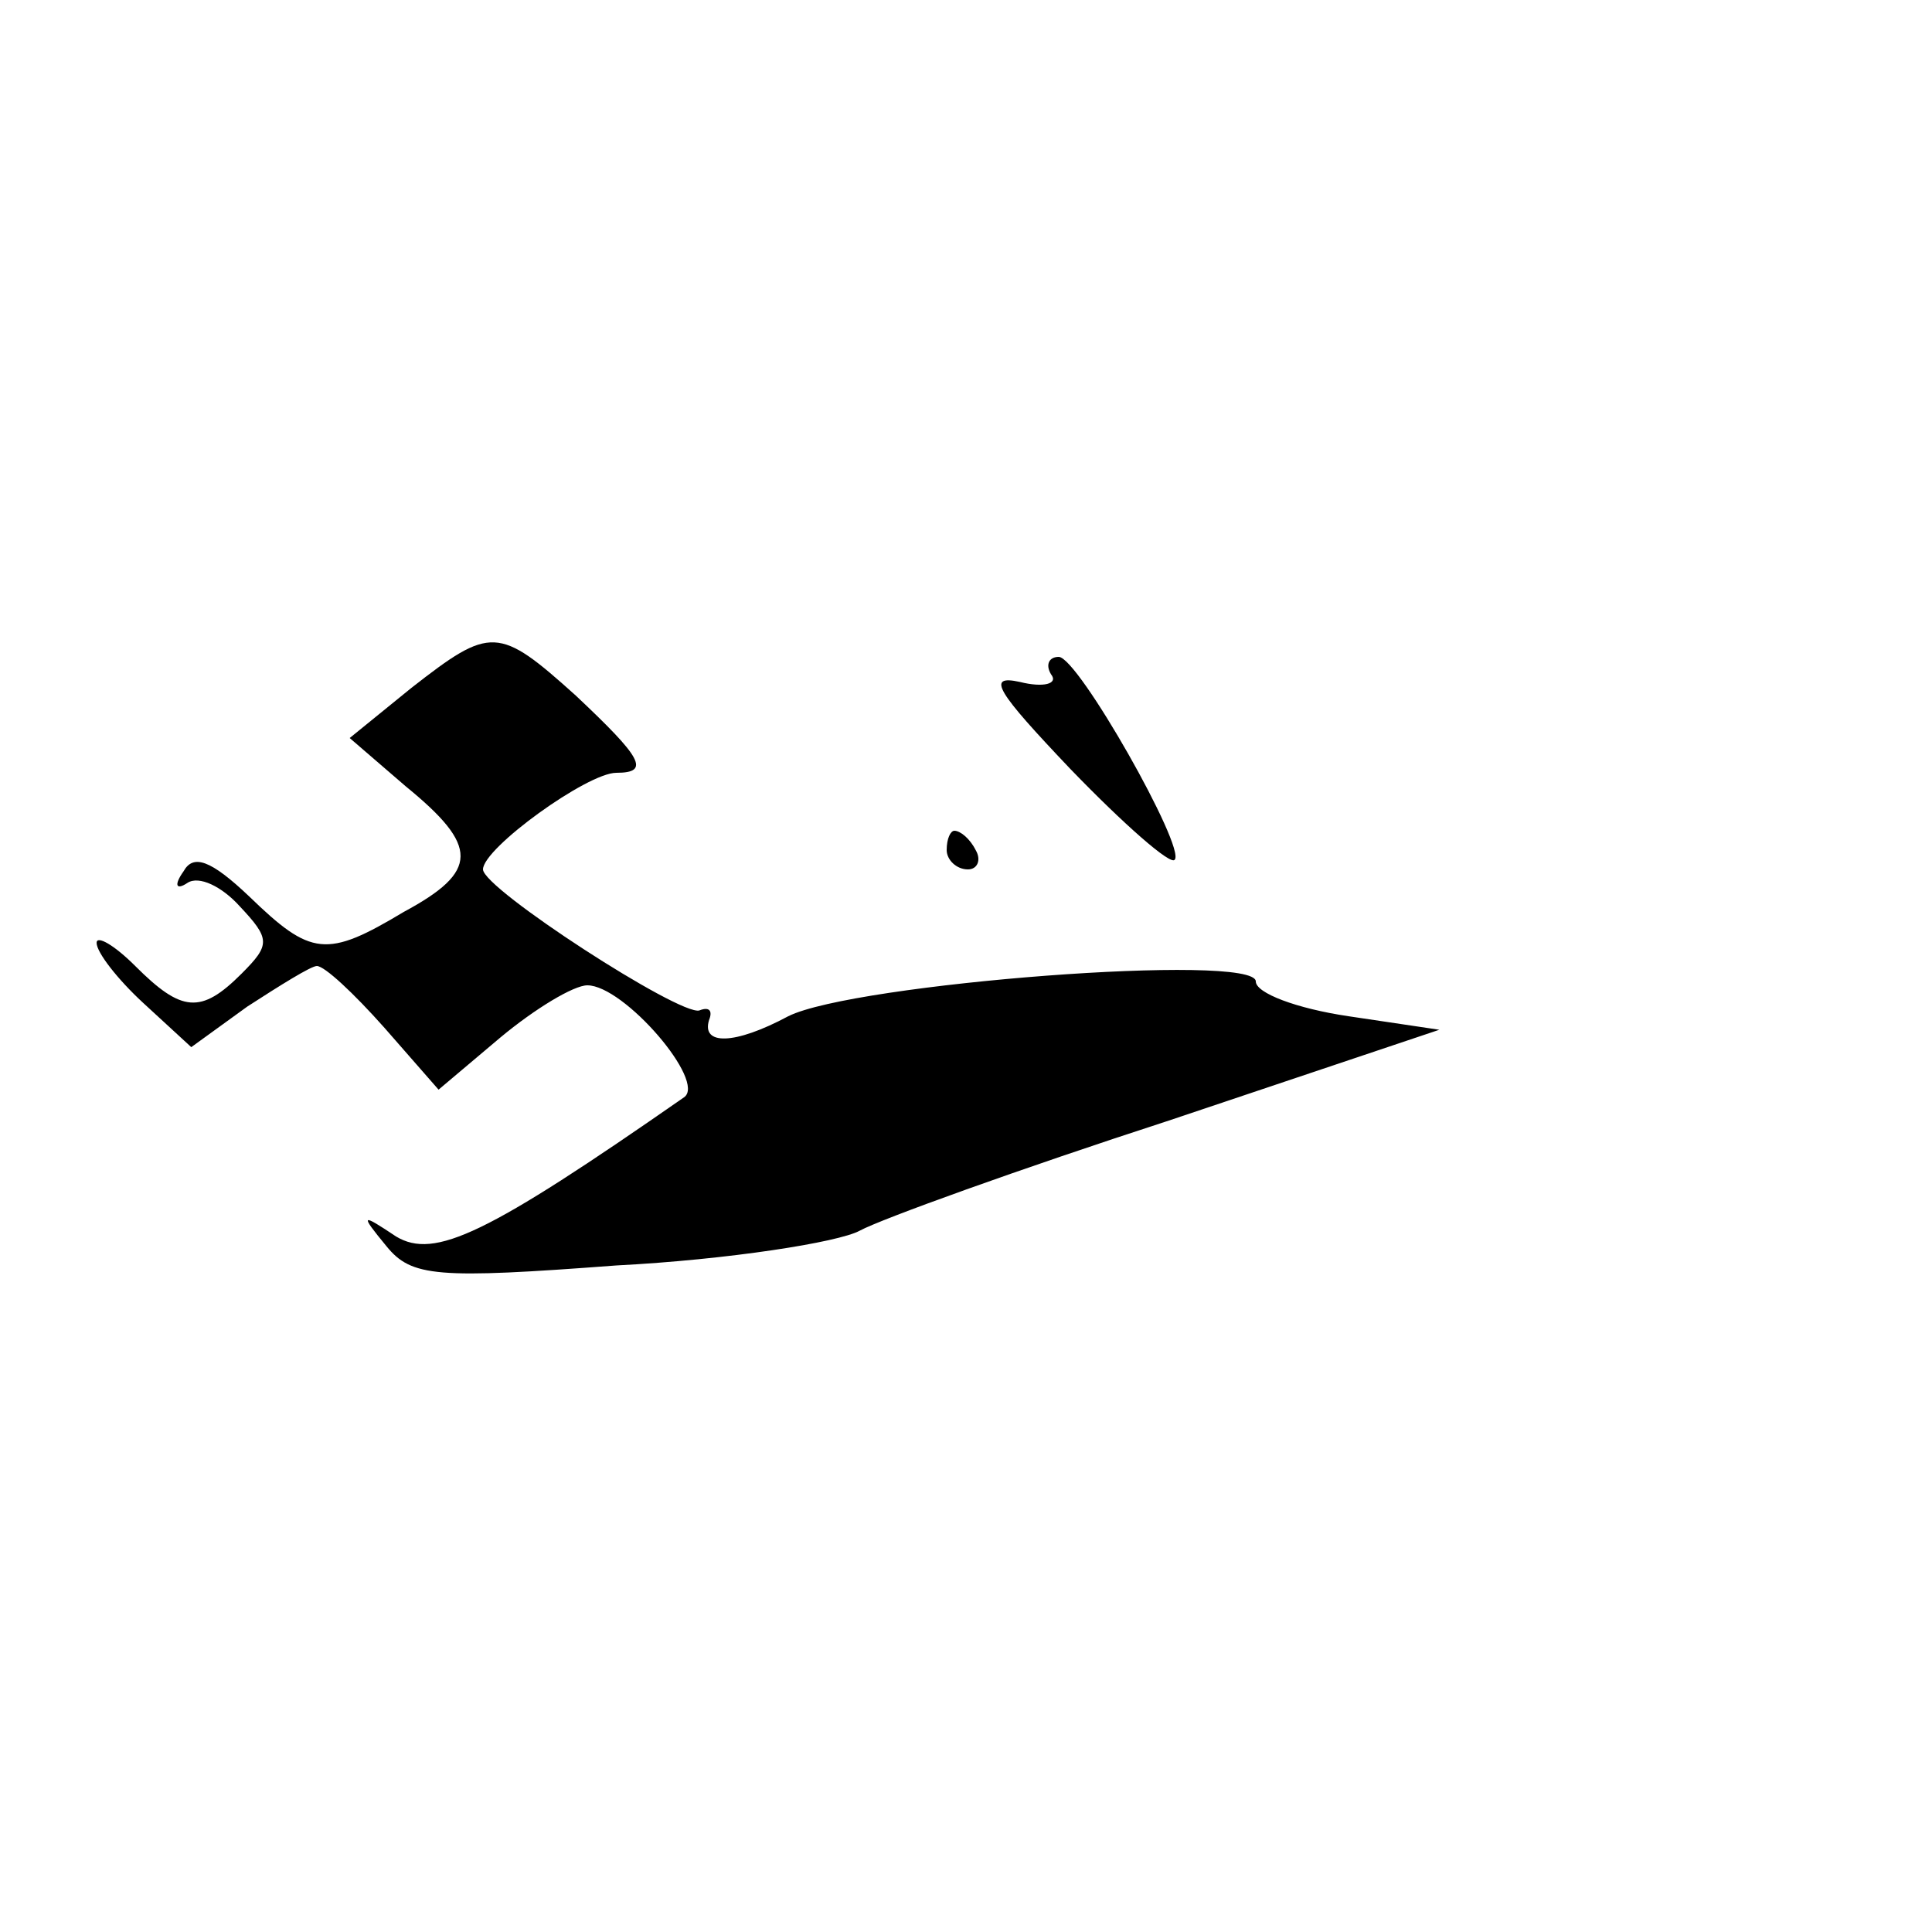<?xml version="1.0" standalone="no"?>
<!DOCTYPE svg PUBLIC "-//W3C//DTD SVG 20010904//EN"
 "http://www.w3.org/TR/2001/REC-SVG-20010904/DTD/svg10.dtd">
<svg version="1.0" xmlns="http://www.w3.org/2000/svg"
 width="100pt" height="100pt" viewBox="0 0 100 100"
 preserveAspectRatio="xMidYMid meet">
<g transform="translate(0,100) scale(0.1,-0.1)"
fill="#000000" stroke="none">
<path d="M213 644 l-32 -26 29 -25 c38 -31 38 -44 -1 -65 -40 -24 -48 -23 -80
8 -20 19 -29 22 -34 13 -5 -7 -4 -10 2 -6 6 4 18 -2 27 -12 16 -17 16 -20 1
-35 -21 -21 -31 -20 -55 4 -11 11 -20 16 -20 12 0 -5 11 -19 24 -31 l25 -23
29 21 c17 11 33 21 36 21 4 0 19 -14 35 -32 l28 -32 32 27 c18 15 38 27 45 27
19 0 62 -50 50 -58 -102 -71 -129 -84 -149 -72 -18 12 -19 12 -5 -5 13 -16 26
-17 119 -10 58 3 115 12 126 18 11 6 83 32 160 57 l140 47 -47 7 c-27 4 -48
12 -48 18 0 15 -208 -1 -242 -18 -28 -15 -45 -15 -41 -2 2 5 0 7 -5 5 -10 -3
-112 63 -112 73 0 11 54 50 69 50 18 0 13 8 -21 40 -40 36 -44 36 -85 4z"/>
<path d="M544 651 c4 -5 -4 -7 -16 -4 -18 4 -12 -5 26 -45 28 -29 52 -50 54
-47 6 6 -50 105 -60 105 -5 0 -7 -4 -4 -9z"/>
<path d="M490 560 c0 -5 5 -10 11 -10 5 0 7 5 4 10 -3 6 -8 10 -11 10 -2 0 -4
-4 -4 -10z"/>
</g>
</svg>
